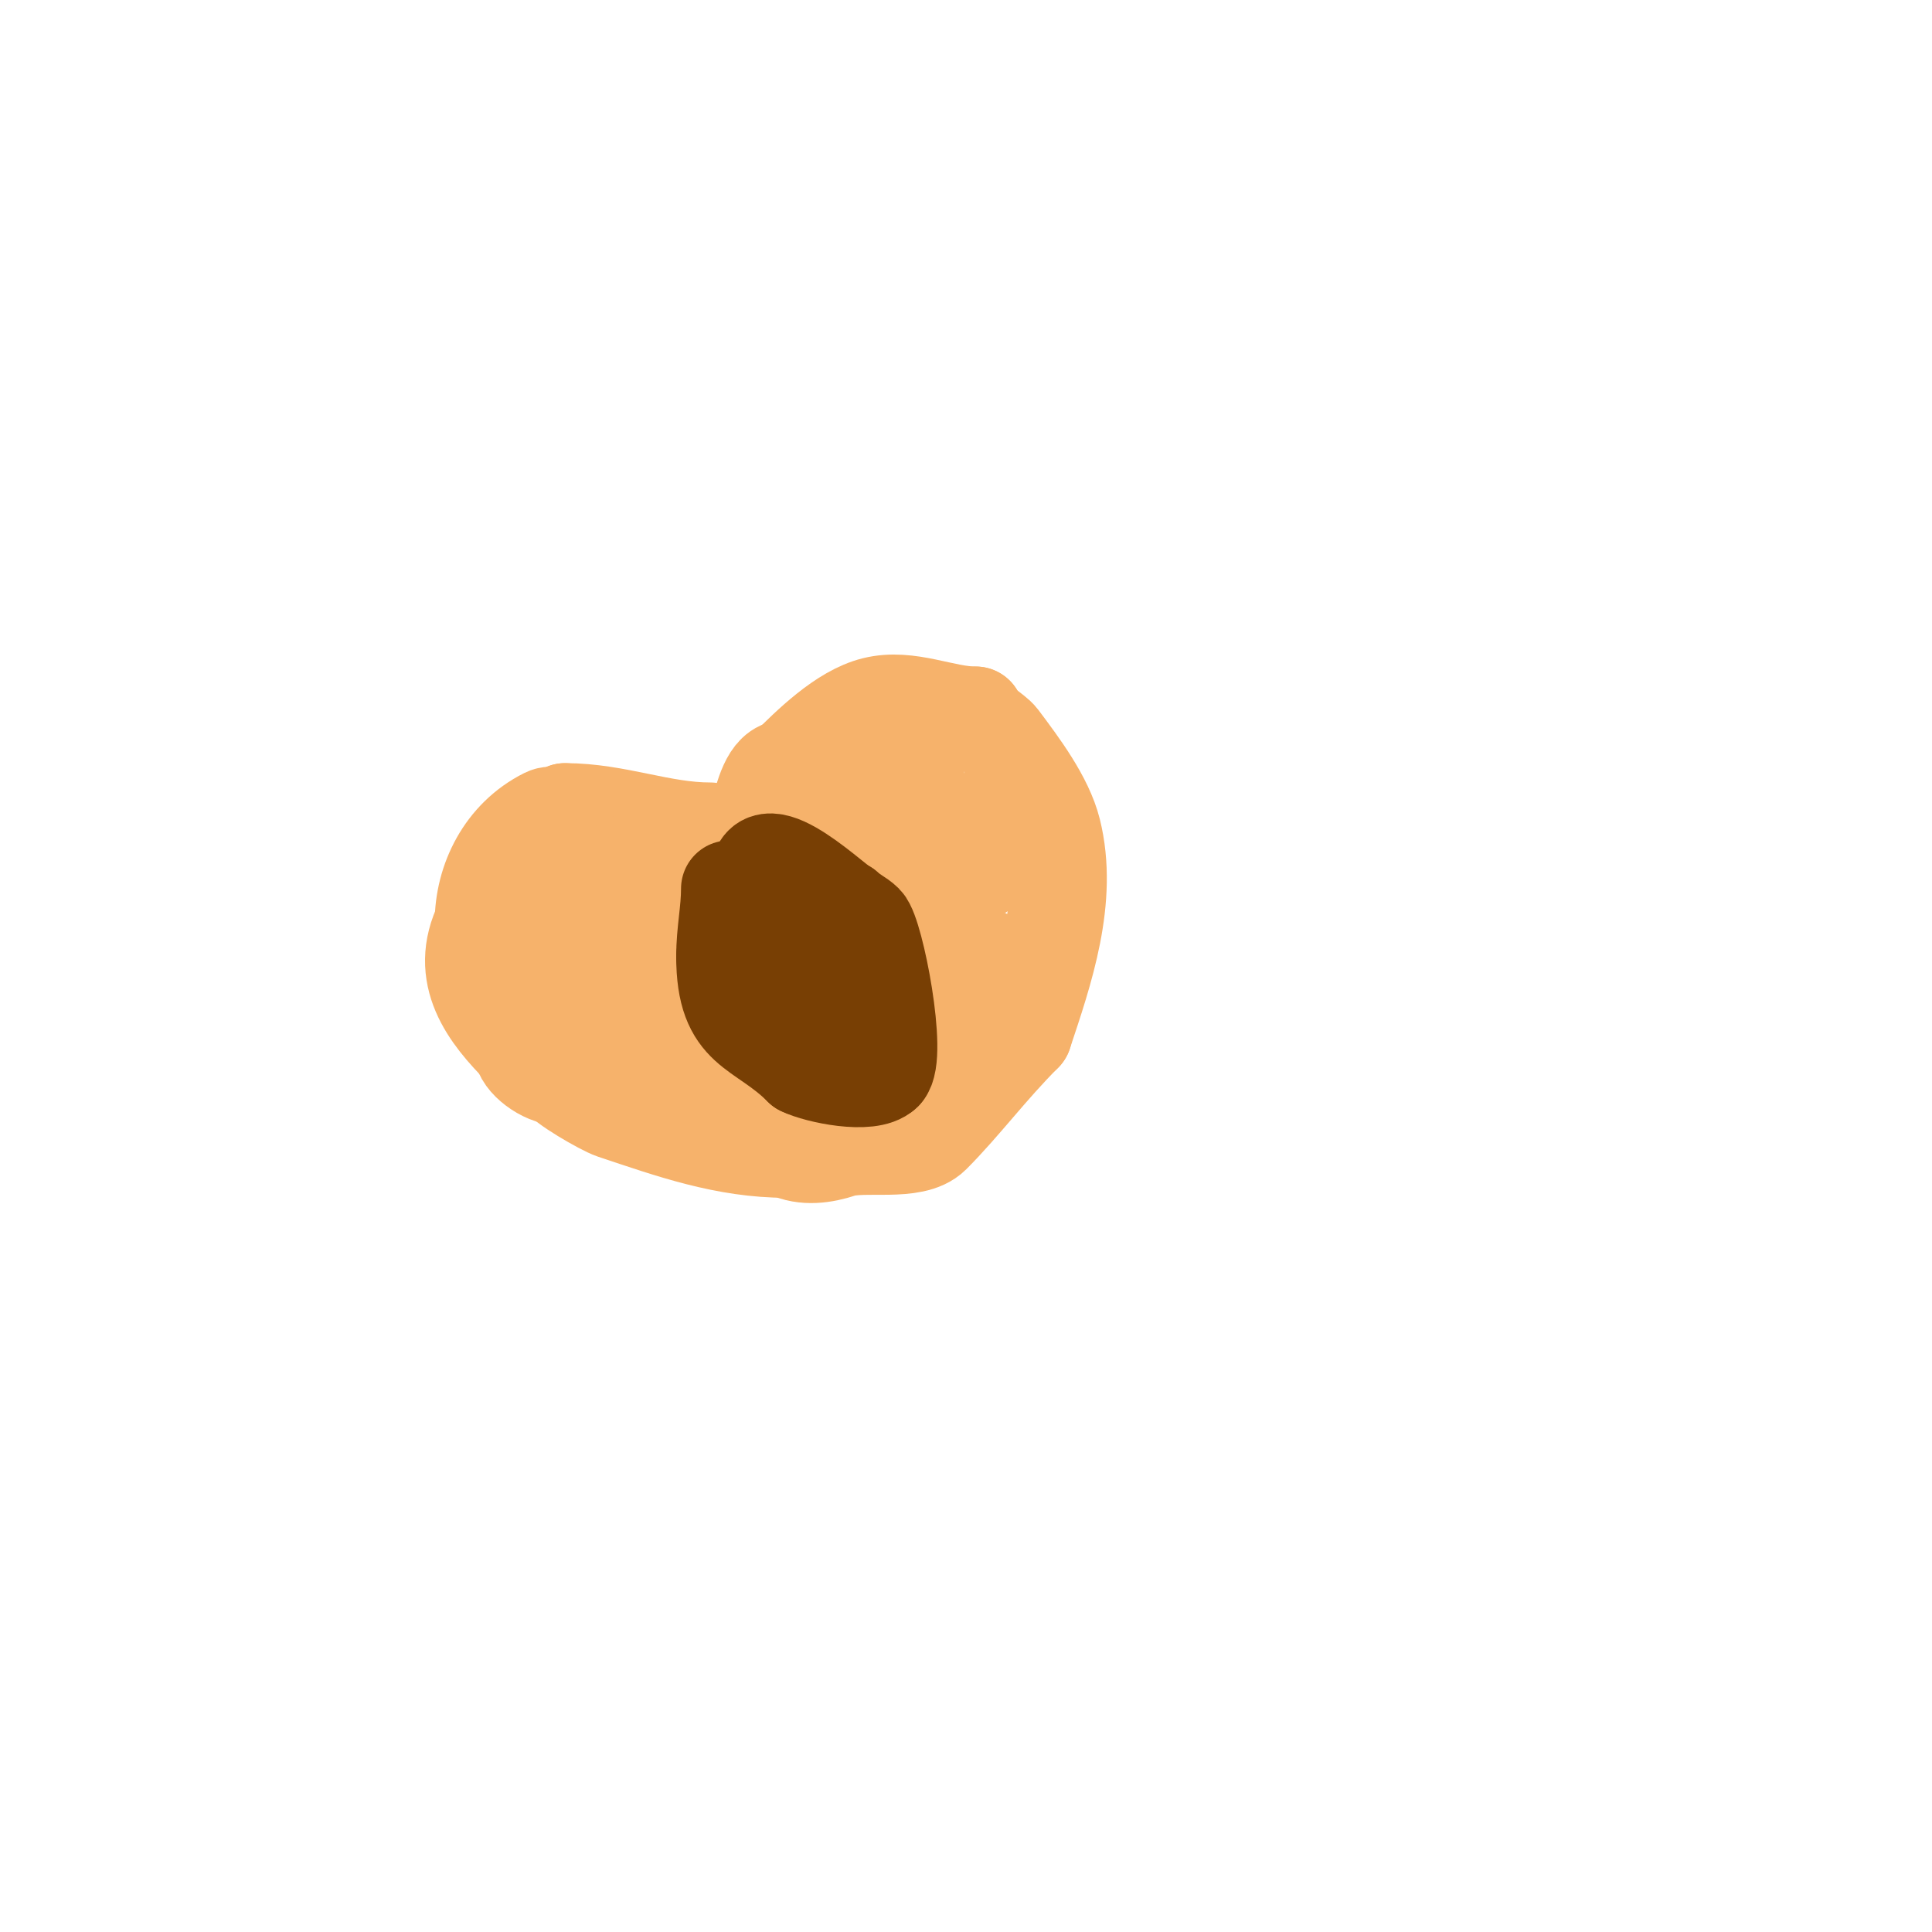 <svg viewBox='0 0 400 400' version='1.1' xmlns='http://www.w3.org/2000/svg' xmlns:xlink='http://www.w3.org/1999/xlink'><g fill='none' stroke='#f6b26b' stroke-width='20' stroke-linecap='round' stroke-linejoin='round'><path d='M147,172c-10.178,0 -19.39,-4 -30,-4'/><path d='M117,168c-1.497,1.497 -2.473,0.237 -4,1c-8.609,4.305 -13,13.304 -13,22'/><path d='M100,191c-5.424,10.849 1.156,19.156 8,26'/><path d='M108,217c0,2.427 4.643,6 8,6'/><path d='M116,223c0,1.14 8.838,6.279 11,7c11.988,3.996 23.054,8 36,8'/><path d='M163,238c3.518,1.759 7.726,1.091 11,0c4.827,-1.609 15.089,0.911 19,-3c6.221,-6.221 11.855,-13.855 19,-21'/><path d='M212,214c4.295,-12.886 9.519,-27.923 6,-42c-1.639,-6.557 -6.93,-13.573 -11,-19c-1.094,-1.459 -5,-3.489 -5,-5'/><path d='M202,148c-6.707,0 -13.831,-3.792 -21,-2c-6.586,1.646 -13.391,8.391 -18,13'/><path d='M163,159c-3.936,0 -4.946,6.365 -6,9c-1.197,2.992 -4.097,6.29 -5,9c-1.558,4.673 1.915,11.085 -2,15c-3.279,3.279 -13.37,-7 -18,-7'/><path d='M132,185c-1.525,-1.525 -4.926,-2.926 -6,-4c-1.054,-1.054 3.069,0.836 4,2c2.19,2.738 17.098,26.853 15,30c-1.164,1.745 -6.458,1 -7,1c-8.689,0 -16.195,-3.556 -23,-9c-8.387,-6.709 -8.054,-14 3,-14'/><path d='M118,191c5.116,1.023 12.782,3.128 14,8c0.256,1.023 1.745,2.255 1,3c-6.026,6.026 -19.289,-15.133 -17,-22c0.707,-2.121 4.168,1.718 6,3c1.969,1.378 4.3,2.3 6,4c5.713,5.713 22,25.538 22,35'/><path d='M150,222c2.201,0 7.019,-6.006 10,-7c7.24,-2.413 12.218,-3 20,-3c1.091,0 8.113,0.887 9,0c2.635,-2.635 0.691,-7.511 2,-11c2.659,-7.09 13.77,-32.77 19,-38'/><path d='M210,163c0,14.925 -6.594,19.942 -21,22c-3.881,0.554 -5.292,1.854 -9,0c-10.704,-5.352 -9.696,-34.435 4,-18c2.304,2.765 2.586,4.465 4,8'/><path d='M188,175c1.777,7.108 2.419,14.814 -2,21c-1.359,1.903 -6.788,6.319 -9,3c-2.402,-3.603 -3.718,-13.318 -4,-16c-0.593,-5.636 -0.932,-11.41 0,-17c0.978,-5.868 10.485,-10.758 16,-8c0.918,0.459 0.877,8.014 1,9c0.634,5.074 3.951,18.049 0,22'/><path d='M190,189c-12.038,12.038 -13.661,-2.023 -11,-14c0.442,-1.991 8.262,-4.738 10,-3c4.945,4.945 7.373,19.882 5,27c-0.565,1.696 -5,8.217 -5,3'/><path d='M189,202c3.048,-1.524 16,-8.832 16,-1c0,1.019 0.26,4.675 0,5c-4.674,5.843 -18.541,10.486 -26,8c-1.807,-0.602 -5.392,-7.783 -6,-9'/><path d='M173,205c-2.085,-6.255 -8.535,-14.197 -4,-21c1.163,-1.744 4.03,0.94 3,3c-1.671,3.342 -20.716,3.572 -25,5c-0.632,0.211 0,1.333 0,2c0,3.268 3.429,10.858 5,14'/><path d='M152,208c1.7,1.7 2.498,4.123 4,6c1.923,2.403 17.089,6.911 20,4c5.034,-5.034 -8.268,-8.799 -12,-6c-0.357,0.268 -7.267,7 -3,7'/><path d='M161,219c3.09,0 3.21,5.105 5,6c4.447,2.223 20,1.448 20,-4'/></g>
<g fill='none' stroke='#783f04' stroke-width='20' stroke-linecap='round' stroke-linejoin='round'><path d='M151,184c0,4.686 -1,8.953 -1,14'/><path d='M150,198c0,15.808 7.38,14.38 16,23'/><path d='M166,221c3.203,1.601 14.129,3.871 17,1'/><path d='M183,222c3.229,-3.229 -1.695,-28.695 -4,-31c-1.068,-1.068 -2.82,-1.82 -4,-3'/><path d='M175,188c-1.121,0 -18,-16.724 -18,-6'/><path d='M157,182c0,2.423 4.211,4.842 5,8c3.2,12.801 5.173,16.173 14,25'/><path d='M176,215c0,3.091 8.471,1 3,1'/></g>
</svg>